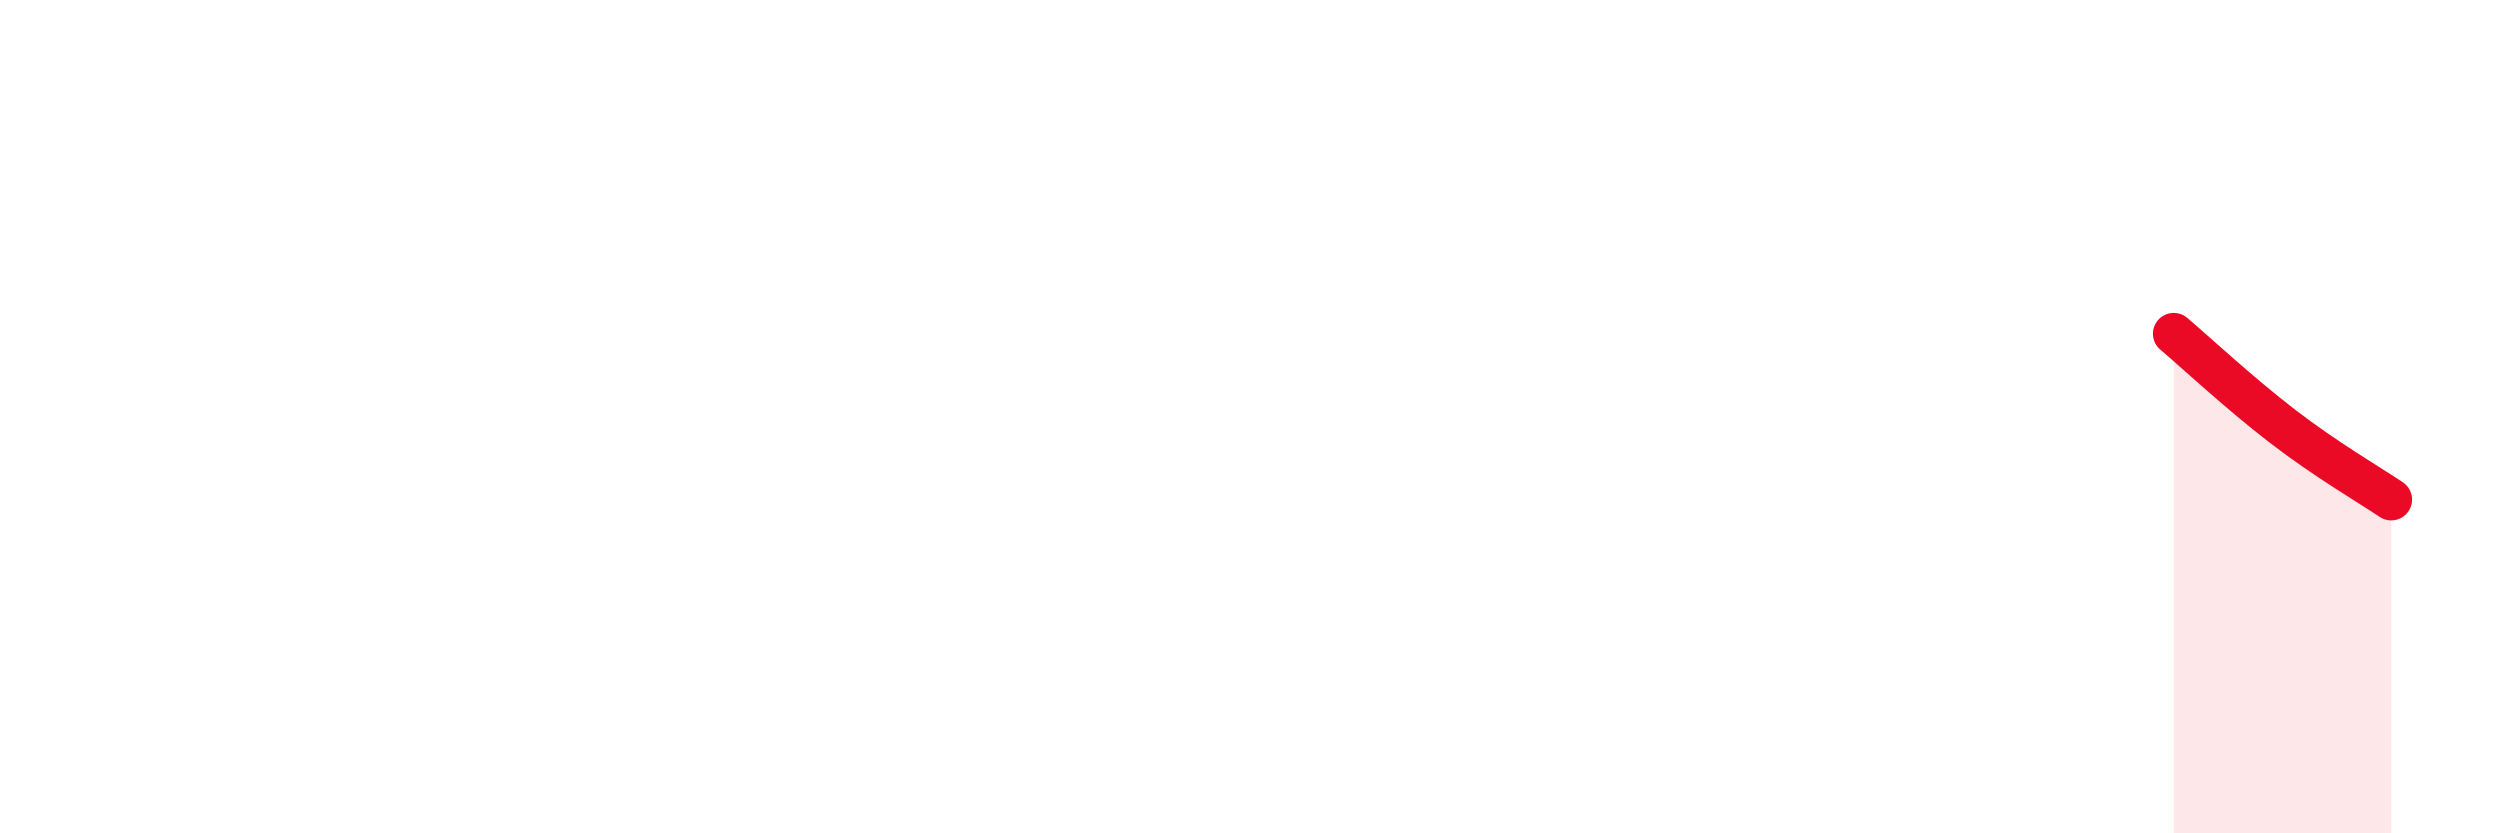 
    <svg width="60" height="20" viewBox="0 0 60 20" xmlns="http://www.w3.org/2000/svg">
      <path
        d="M 52.17,8.01 C 52.69,8.45 53.74,9.43 54.78,10.23 C 55.82,11.03 56.87,11.64 57.39,11.99L57.39 20L52.17 20Z"
        fill="#EB0A25"
        opacity="0.1"
        stroke-linecap="round"
        stroke-linejoin="round"
      />
      <path
        d="M 52.17,8.01 C 52.69,8.45 53.74,9.43 54.78,10.23 C 55.82,11.03 56.87,11.64 57.39,11.99"
        stroke="#EB0A25"
        stroke-width="1"
        fill="none"
        stroke-linecap="round"
        stroke-linejoin="round"
      />
    </svg>
  